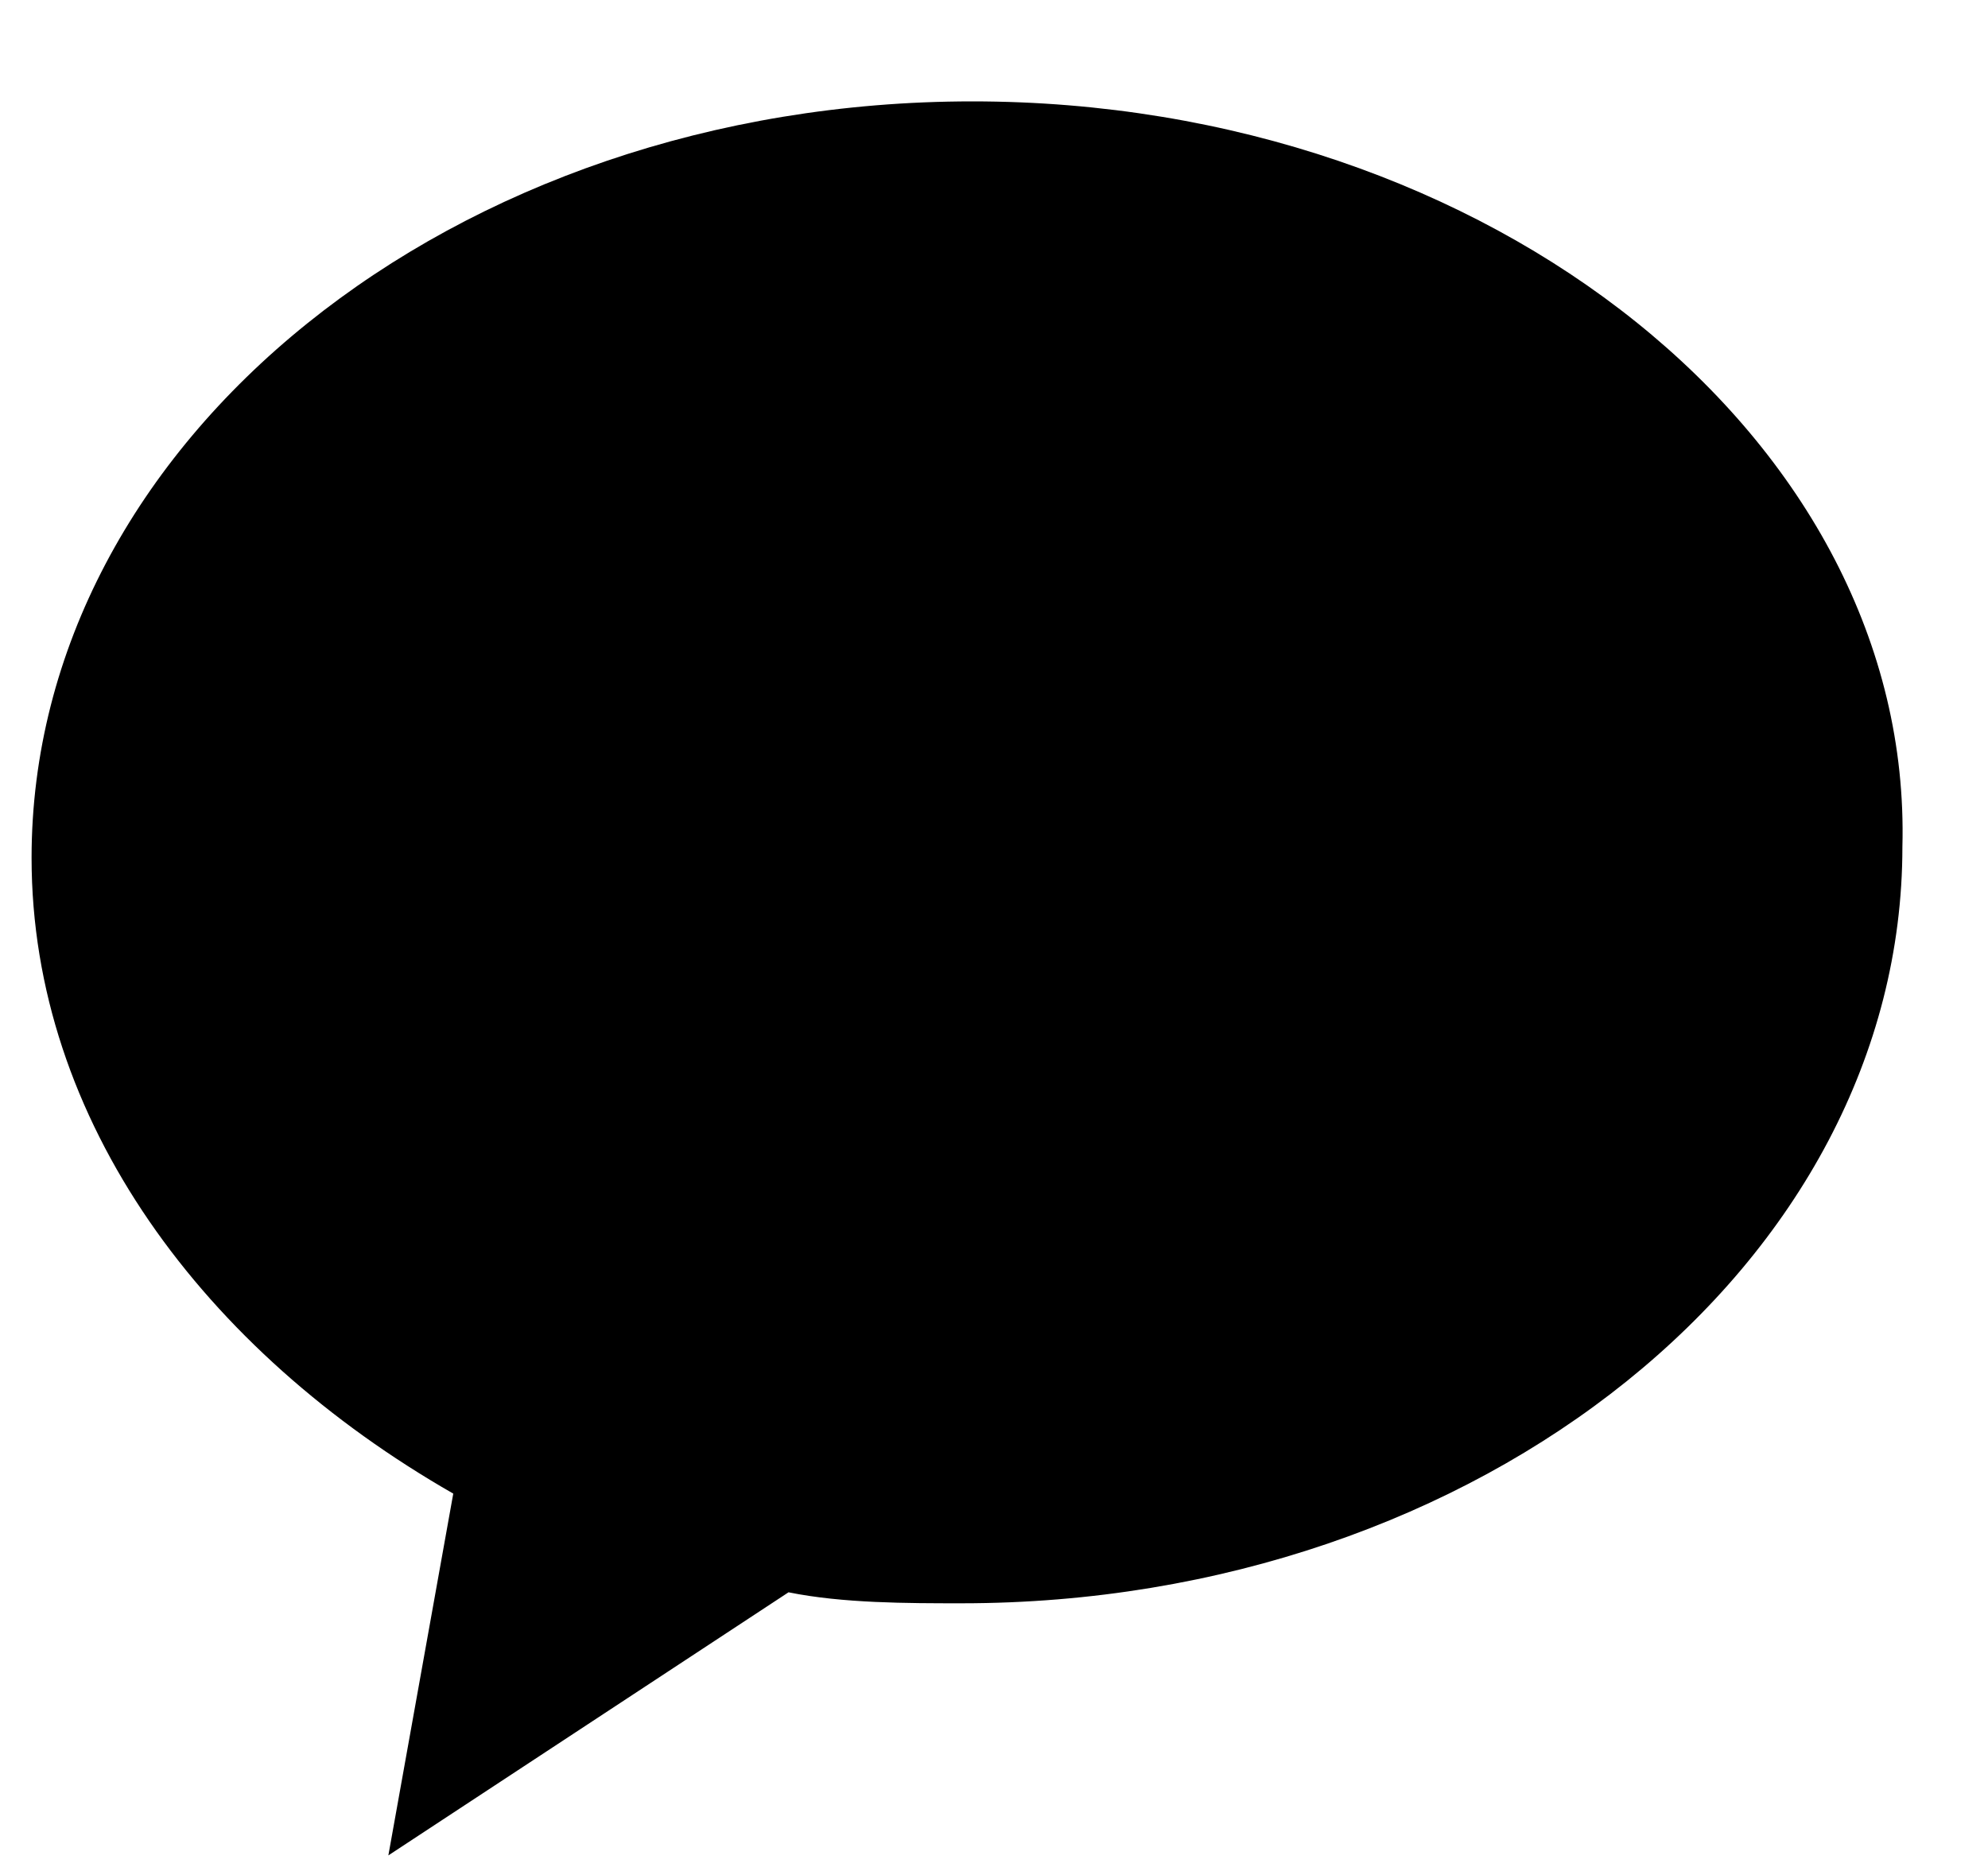 <svg width="17" height="16" viewBox="0 0 17 16" fill="none" xmlns="http://www.w3.org/2000/svg">
<path d="M8.315 0.867C3.876 0.867 0.27 3.773 0.27 7.336C0.27 9.586 1.749 11.555 3.876 12.773L3.321 15.867L6.743 13.617C7.205 13.711 7.76 13.711 8.222 13.711C12.661 13.711 16.268 10.805 16.268 7.242C16.36 3.773 12.754 0.867 8.315 0.867Z" fill="black"/>
</svg>
